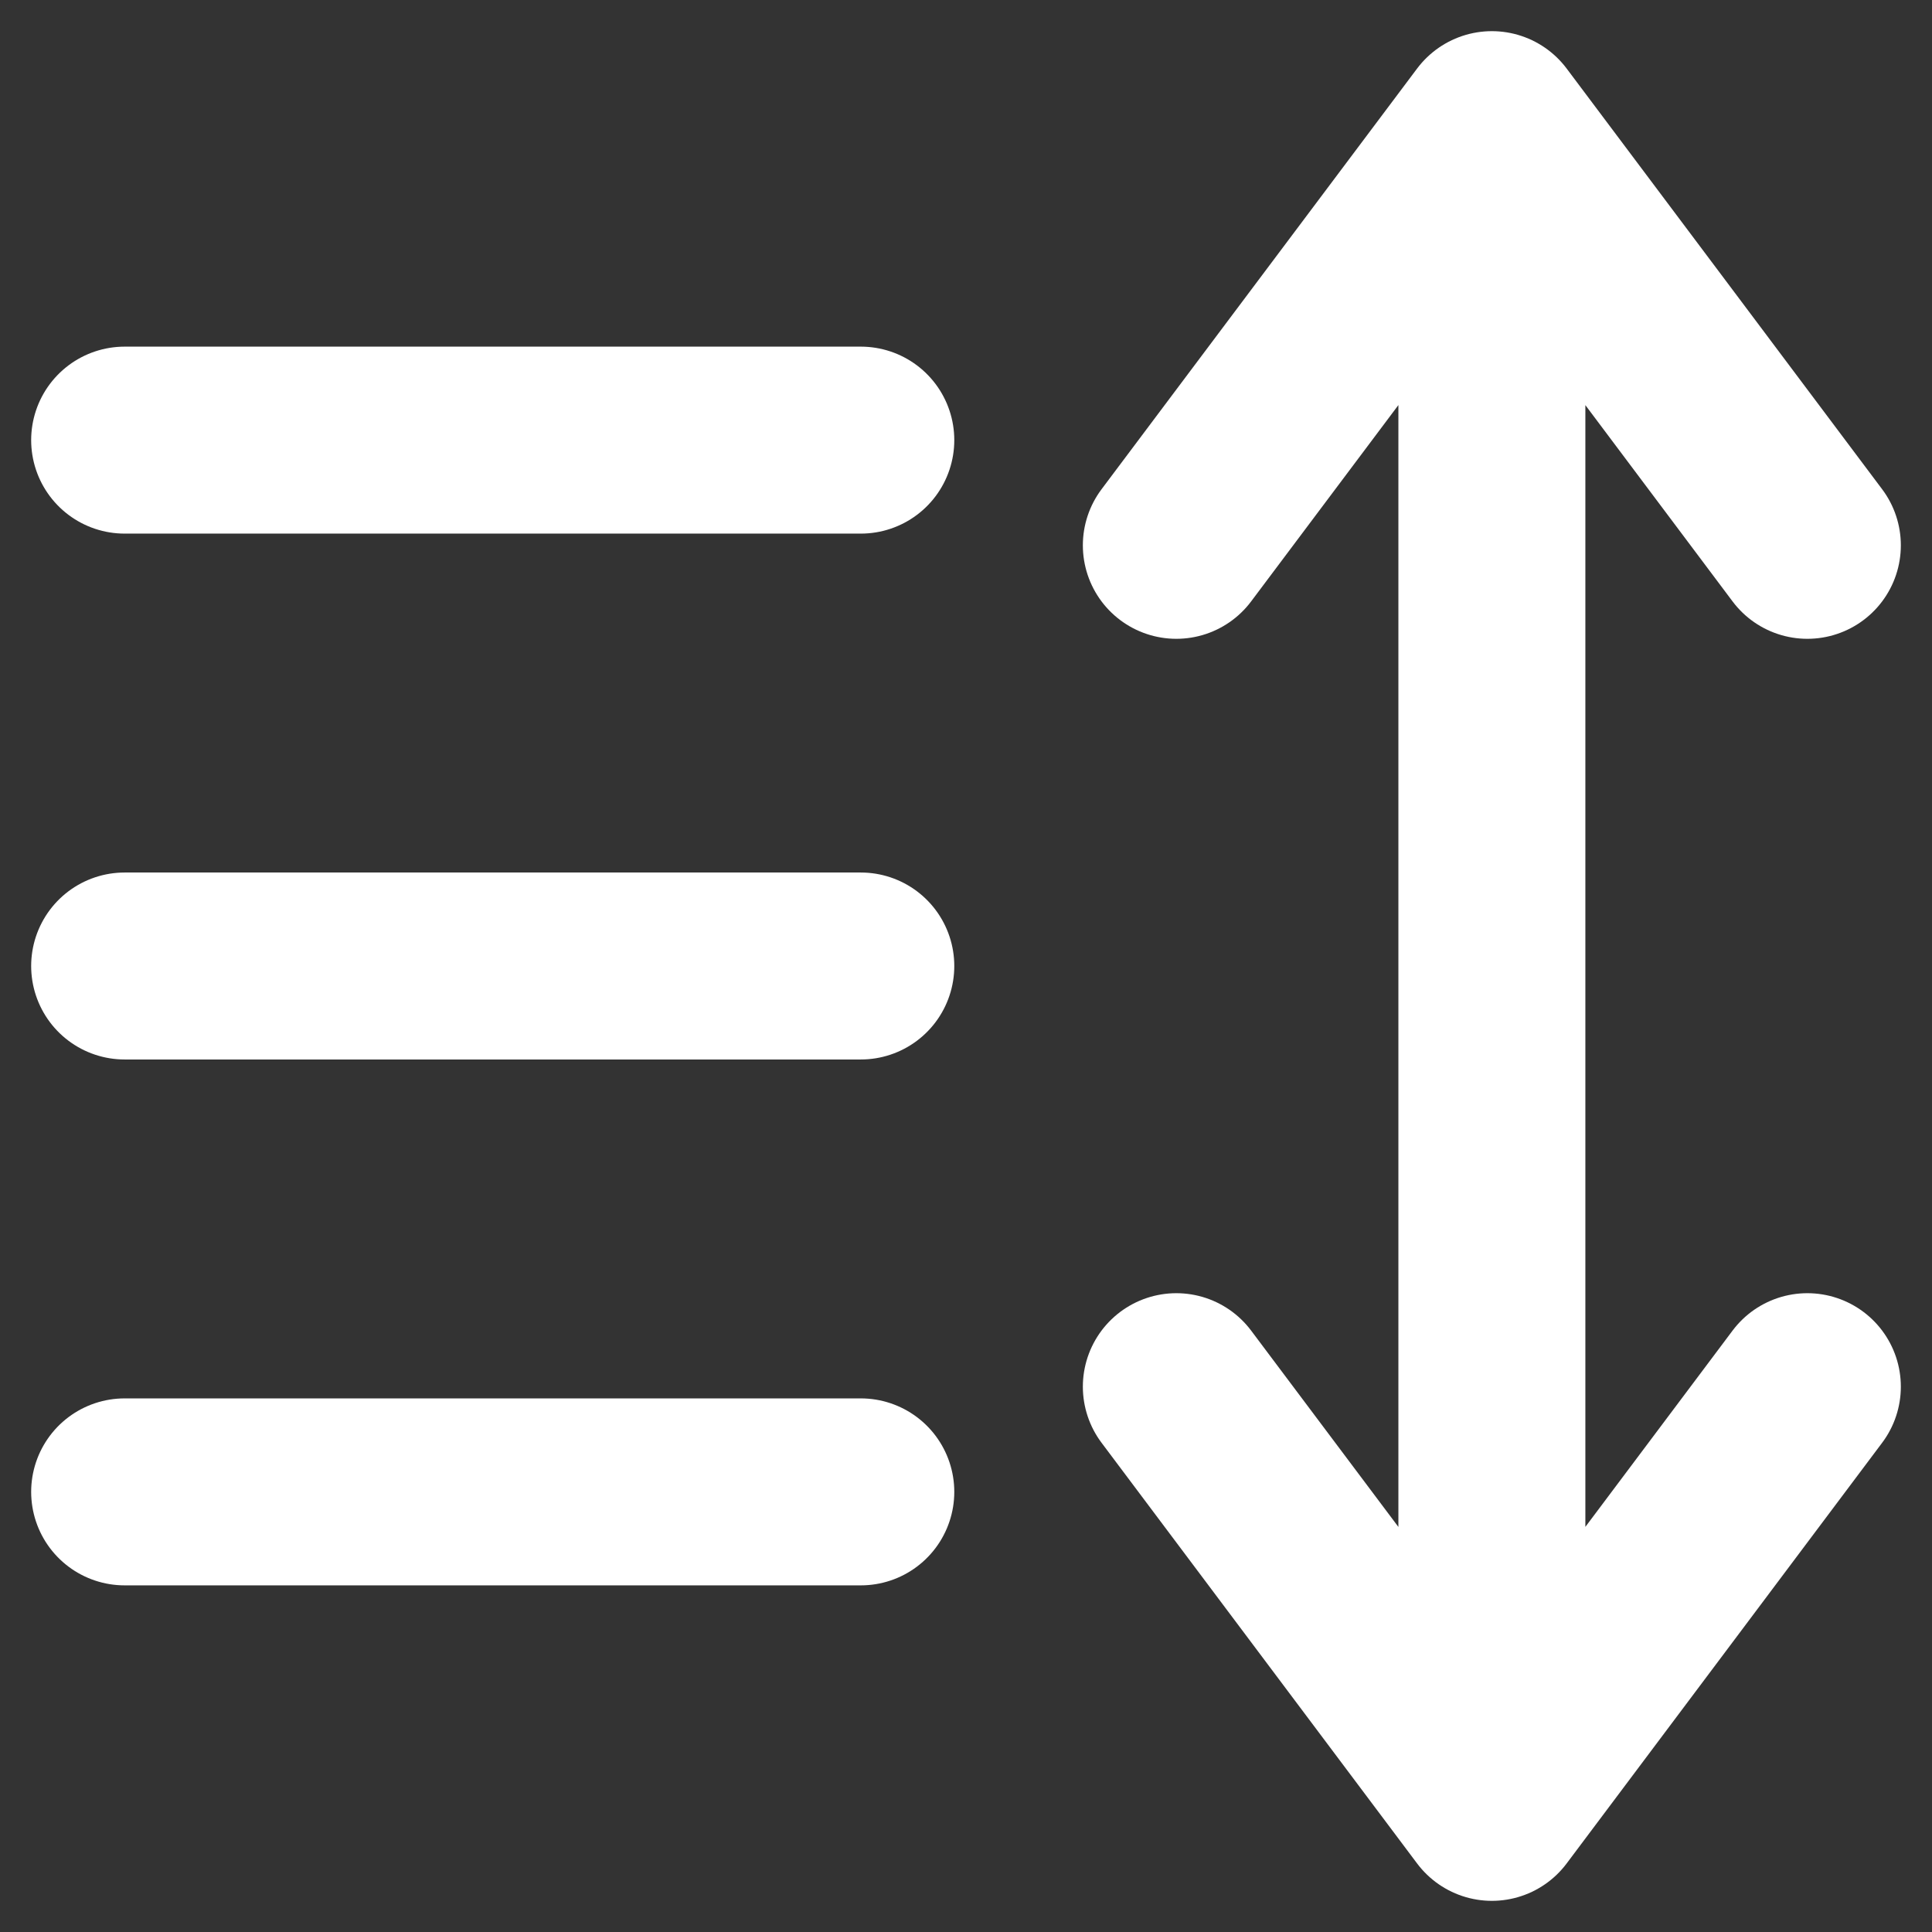 <svg xmlns="http://www.w3.org/2000/svg" viewBox="0 0 31 31" fill="none"><rect x="0" y="0" width="31" height="31" fill="#333333" stroke="none"/><path d="M2 23.938H13.812" stroke="white" stroke-width="3" stroke-linecap="round"></path><path d="M2 15.5H13.812" stroke="white" stroke-width="3" stroke-linecap="round"></path><path d="M2 7.062H13.812" stroke="white" stroke-width="3" stroke-linecap="round"></path><path d="M23.938 2V29M23.938 2L18.875 8.75M23.938 2L29 8.75M23.938 29L29 22.25M23.938 29L18.875 22.25" stroke="white" stroke-width="3" stroke-linecap="round" stroke-linejoin="round"></path></svg>